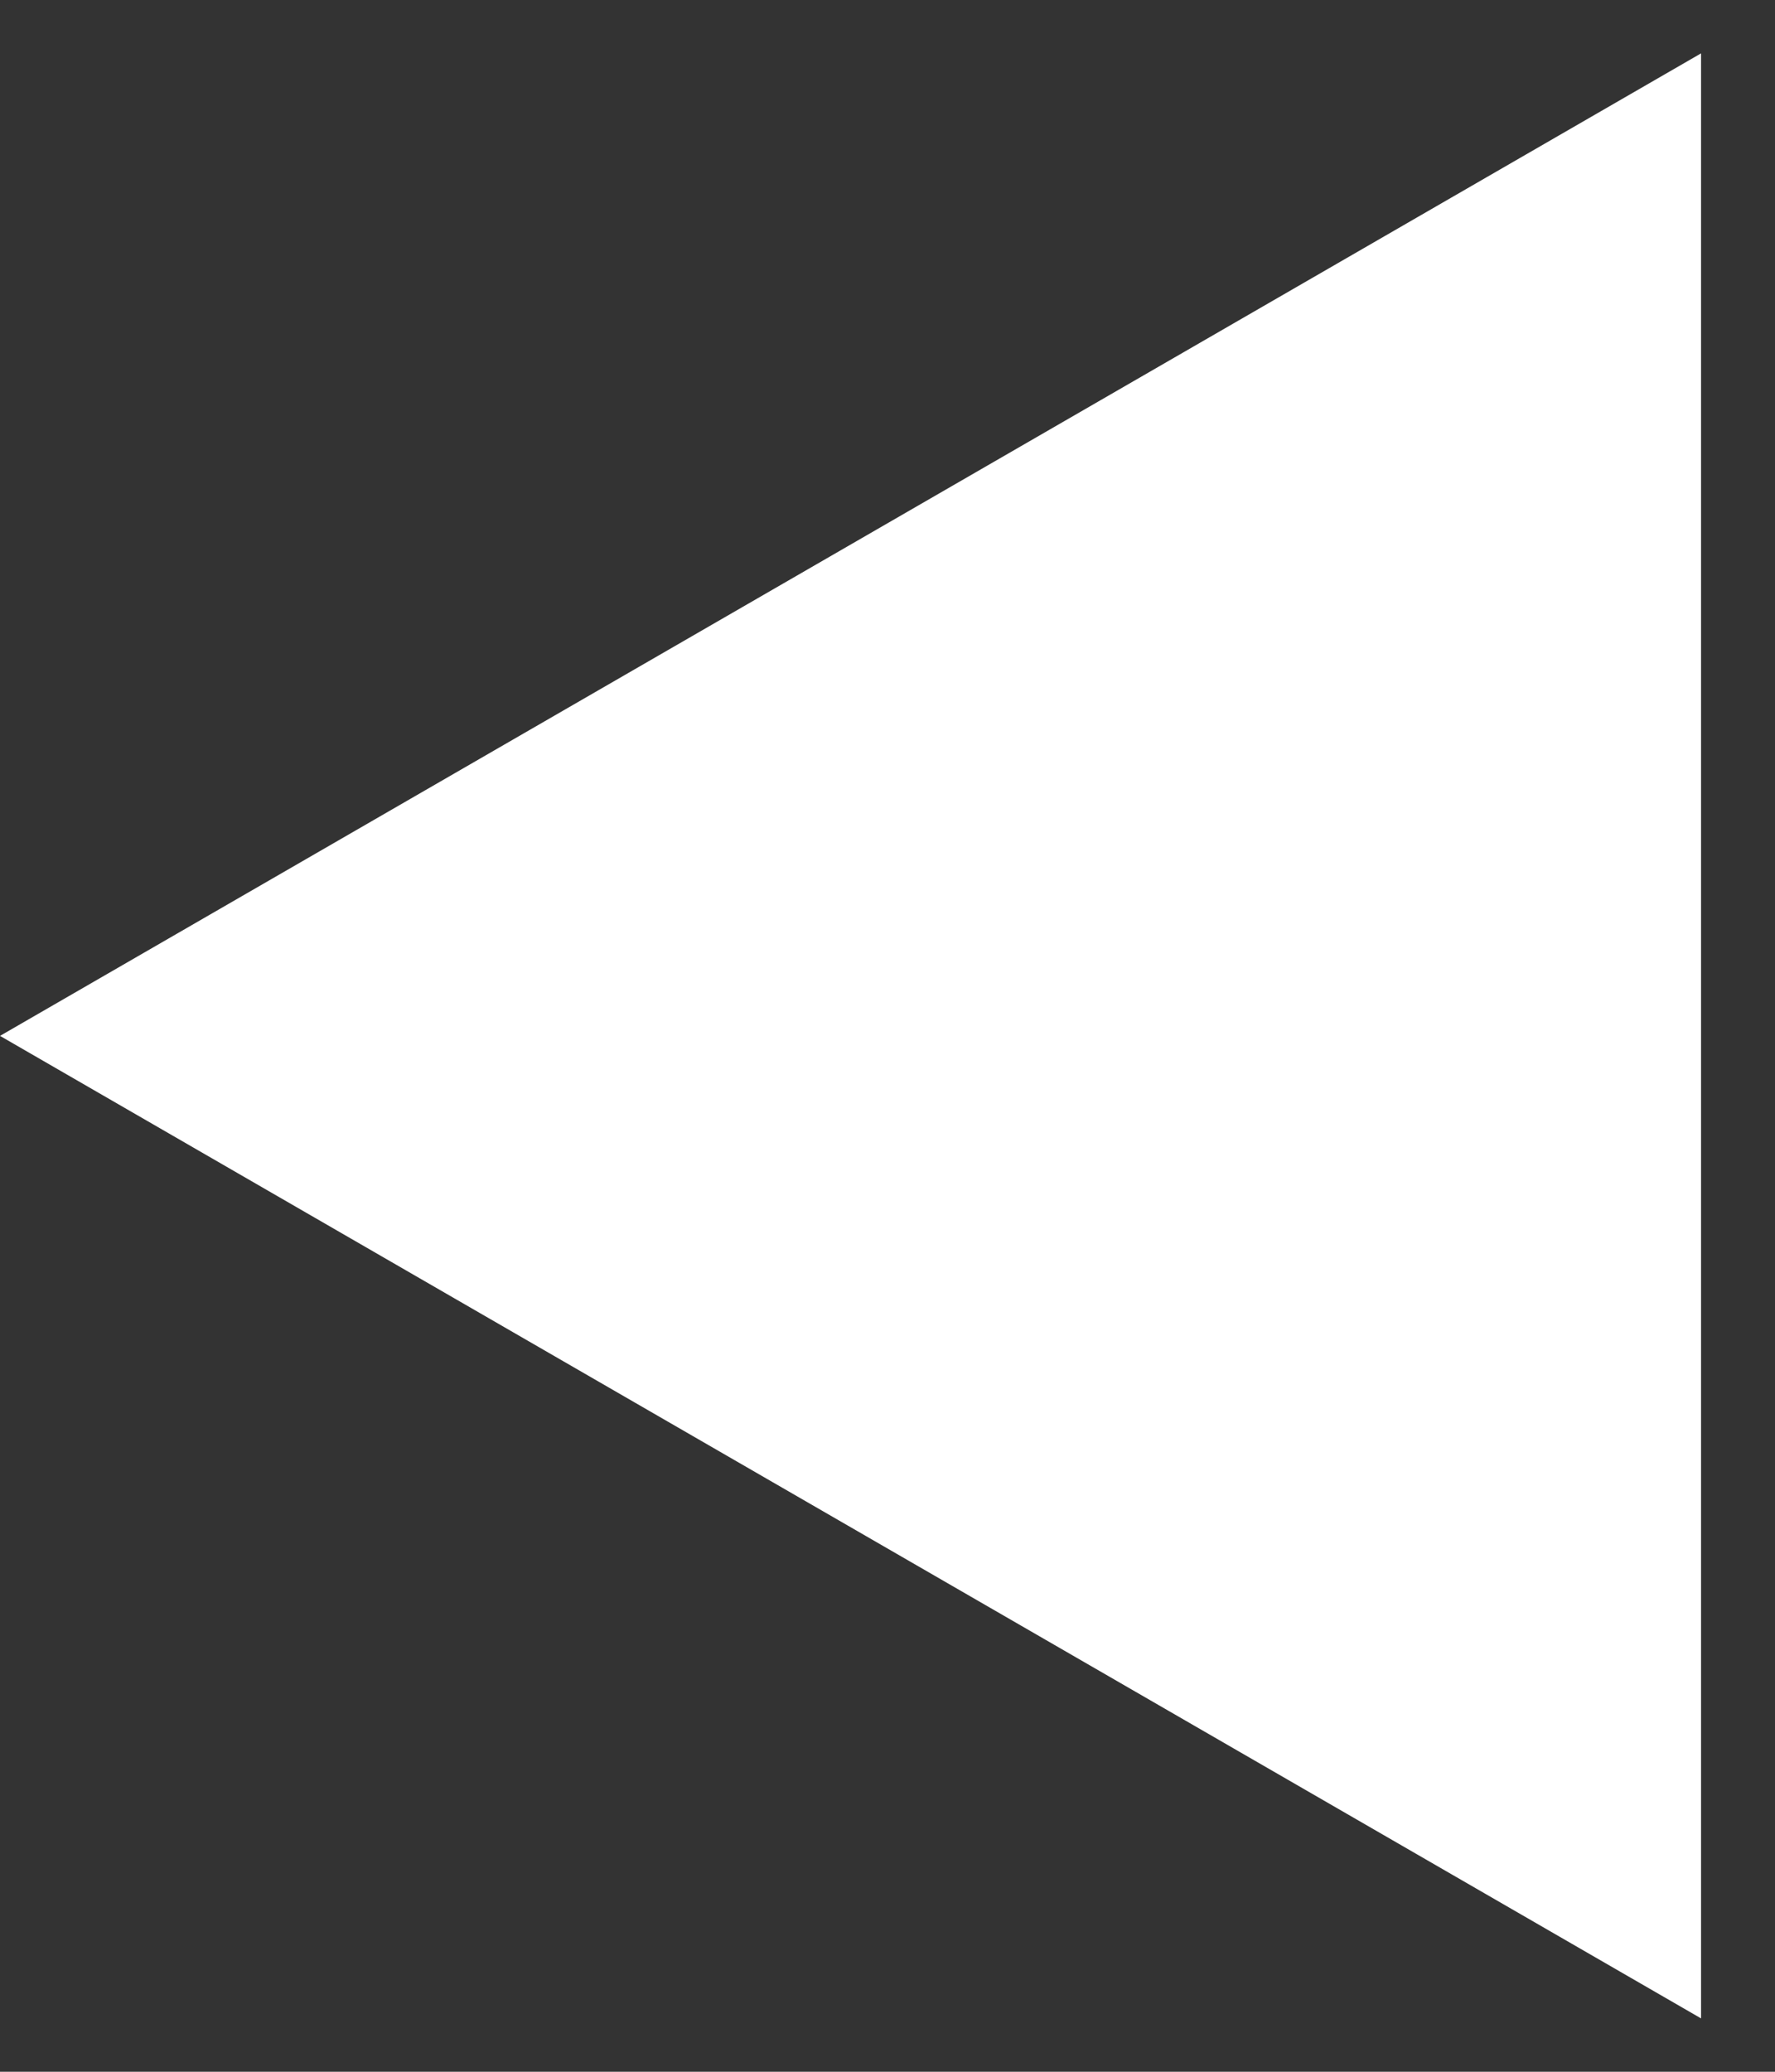 <svg width="18" height="21" viewBox="0 0 18 21" fill="none" xmlns="http://www.w3.org/2000/svg">
<rect x="0" y="0" width="18" height="21" fill="#333333" stroke="none"/>
<path d="M1.50804e-06 10.5L17.25 0.541L17.25 20.459L1.50804e-06 10.5Z" fill="white"/>
</svg>
